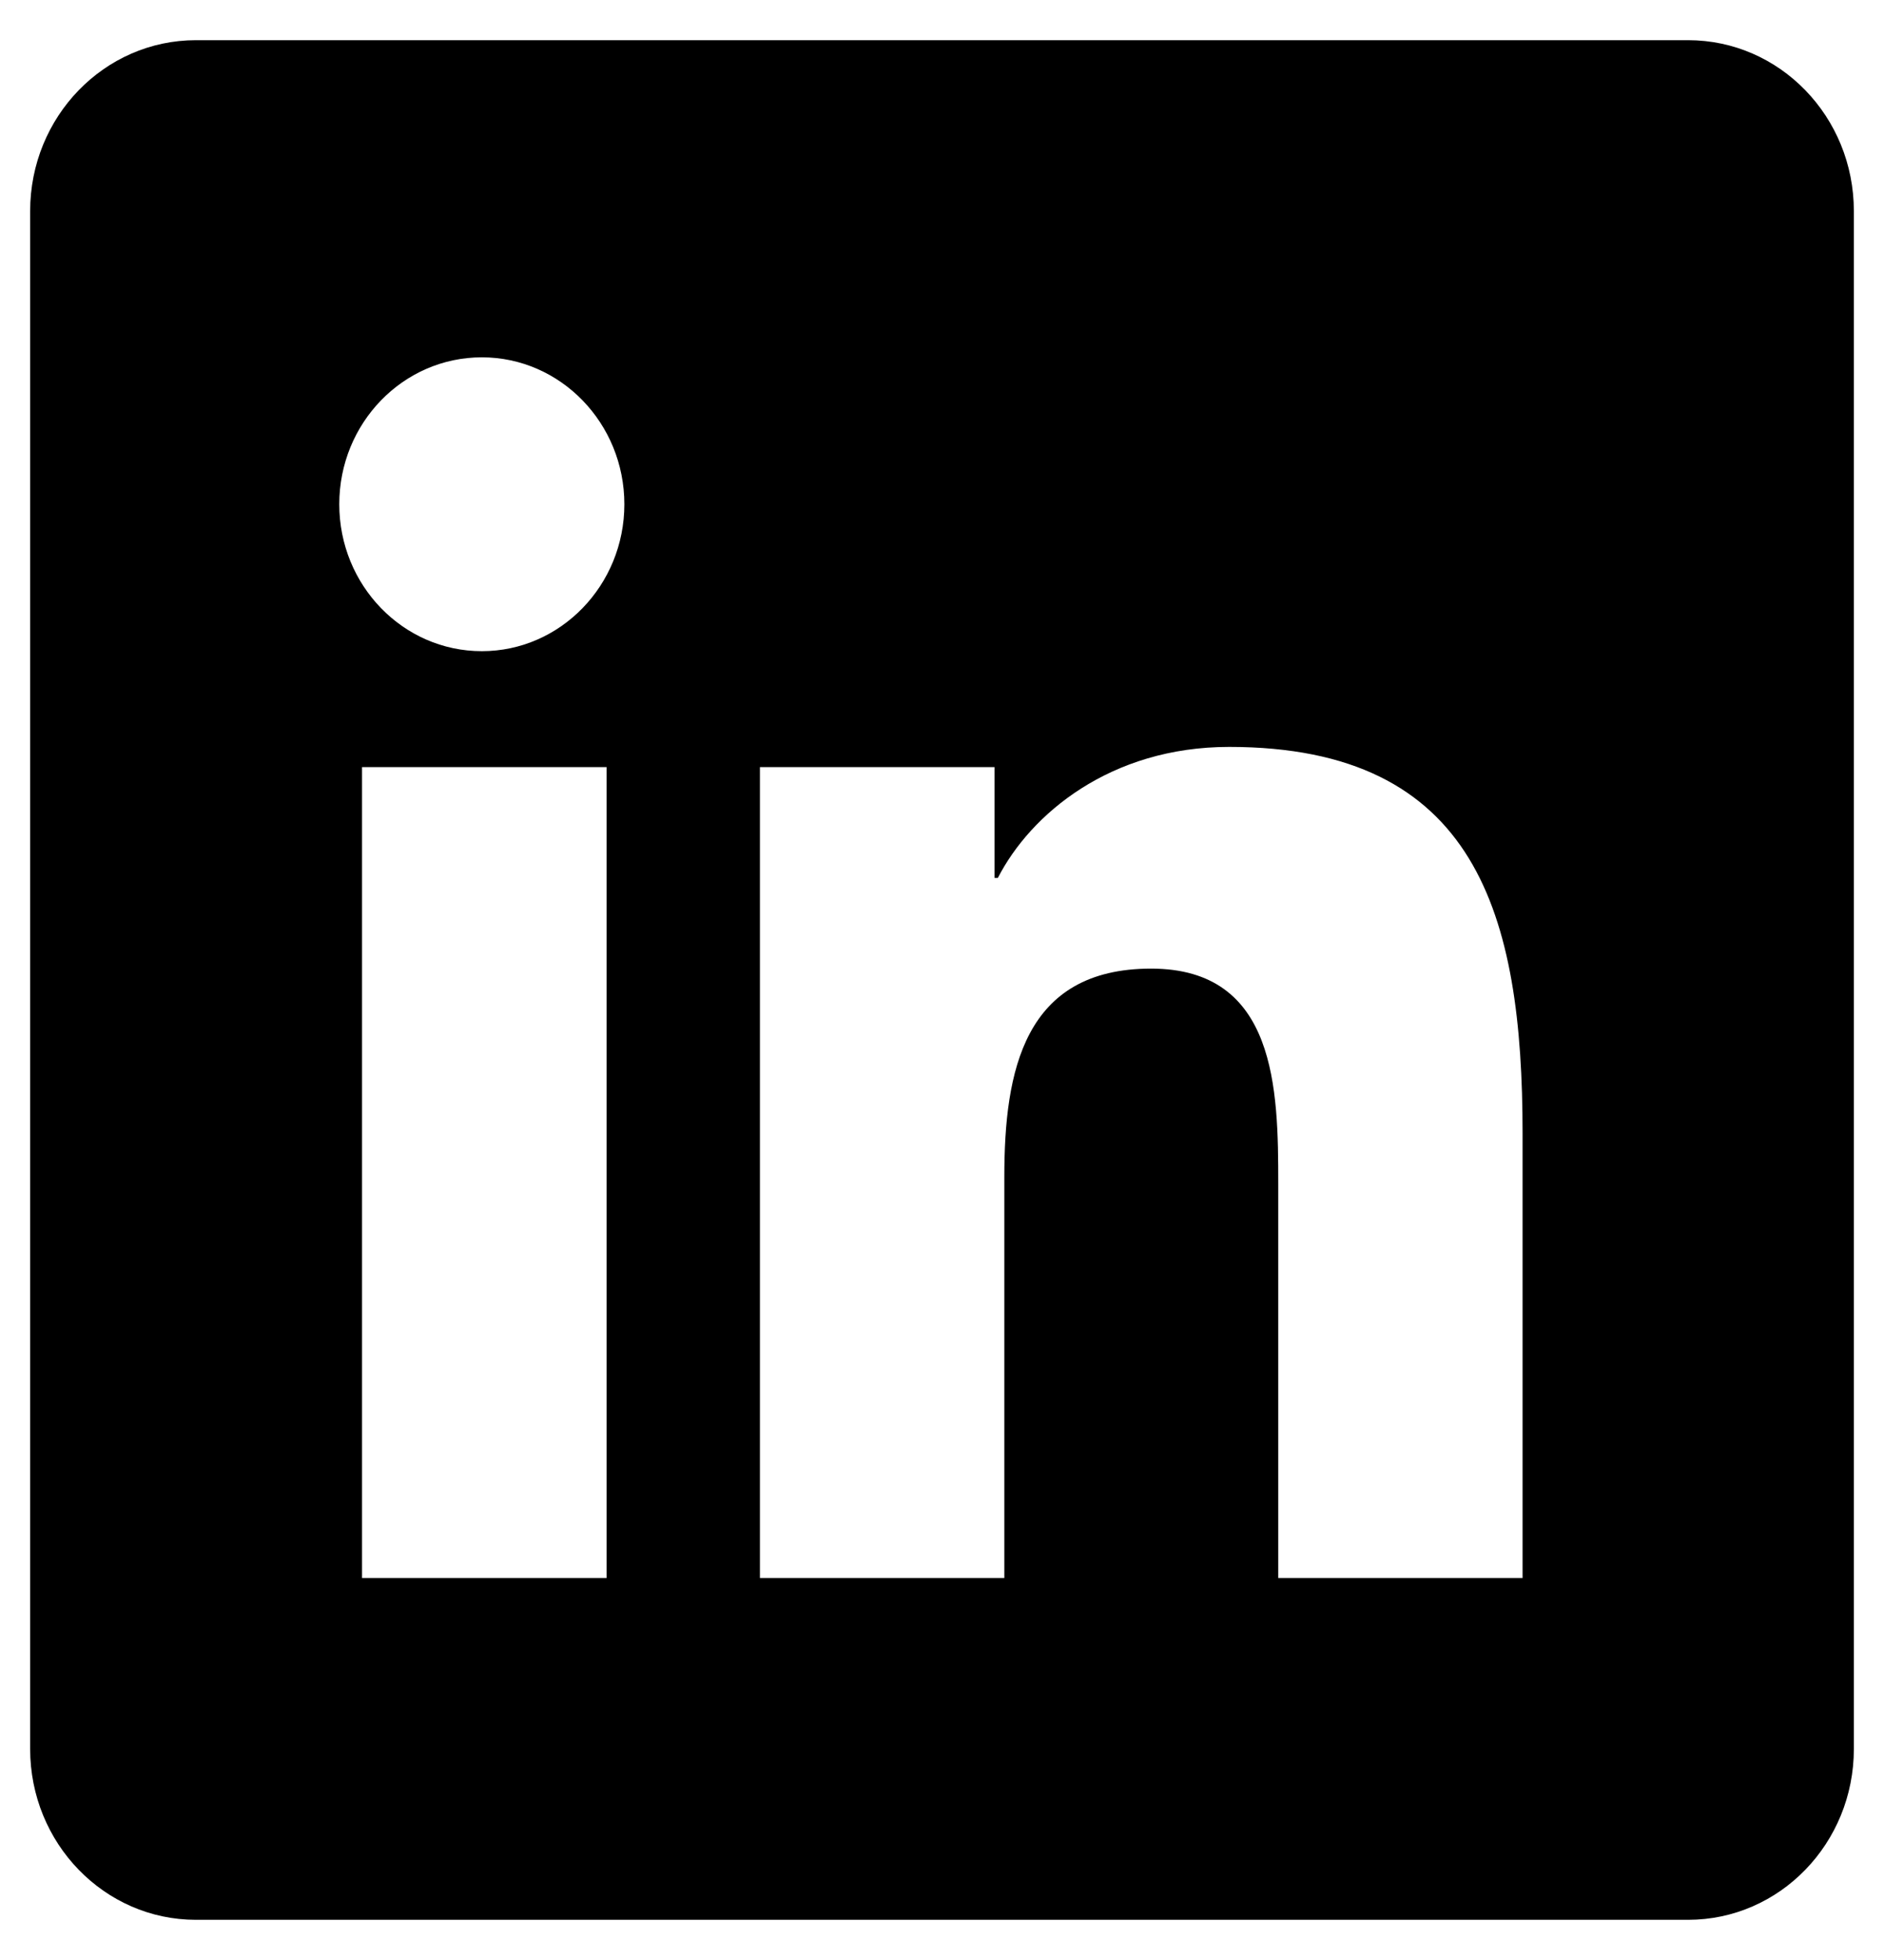 <svg width="25" height="26" viewBox="0 0 25 26" fill="none" xmlns="http://www.w3.org/2000/svg">
<path d="M22.4 0.533H2.6C1.385 0.533 0.4 1.548 0.4 2.8V23.2C0.4 24.452 1.385 25.467 2.6 25.467H22.4C23.616 25.467 24.6 24.452 24.6 23.2V2.8C24.6 1.548 23.616 0.533 22.4 0.533ZM8.049 20.933H4.804V10.176H8.049V20.933ZM6.394 8.638C5.348 8.638 4.502 7.764 4.502 6.689C4.502 5.613 5.349 4.74 6.394 4.74C7.437 4.74 8.285 5.614 8.285 6.689C8.285 7.764 7.437 8.638 6.394 8.638ZM20.204 20.933H16.962V15.702C16.962 14.454 16.94 12.849 15.275 12.849C13.587 12.849 13.327 14.208 13.327 15.611V20.933H10.084V10.176H13.197V11.646H13.241C13.675 10.8 14.733 9.908 16.311 9.908C19.597 9.908 20.204 12.136 20.204 15.033V20.933Z" fill="black"/>
</svg>
